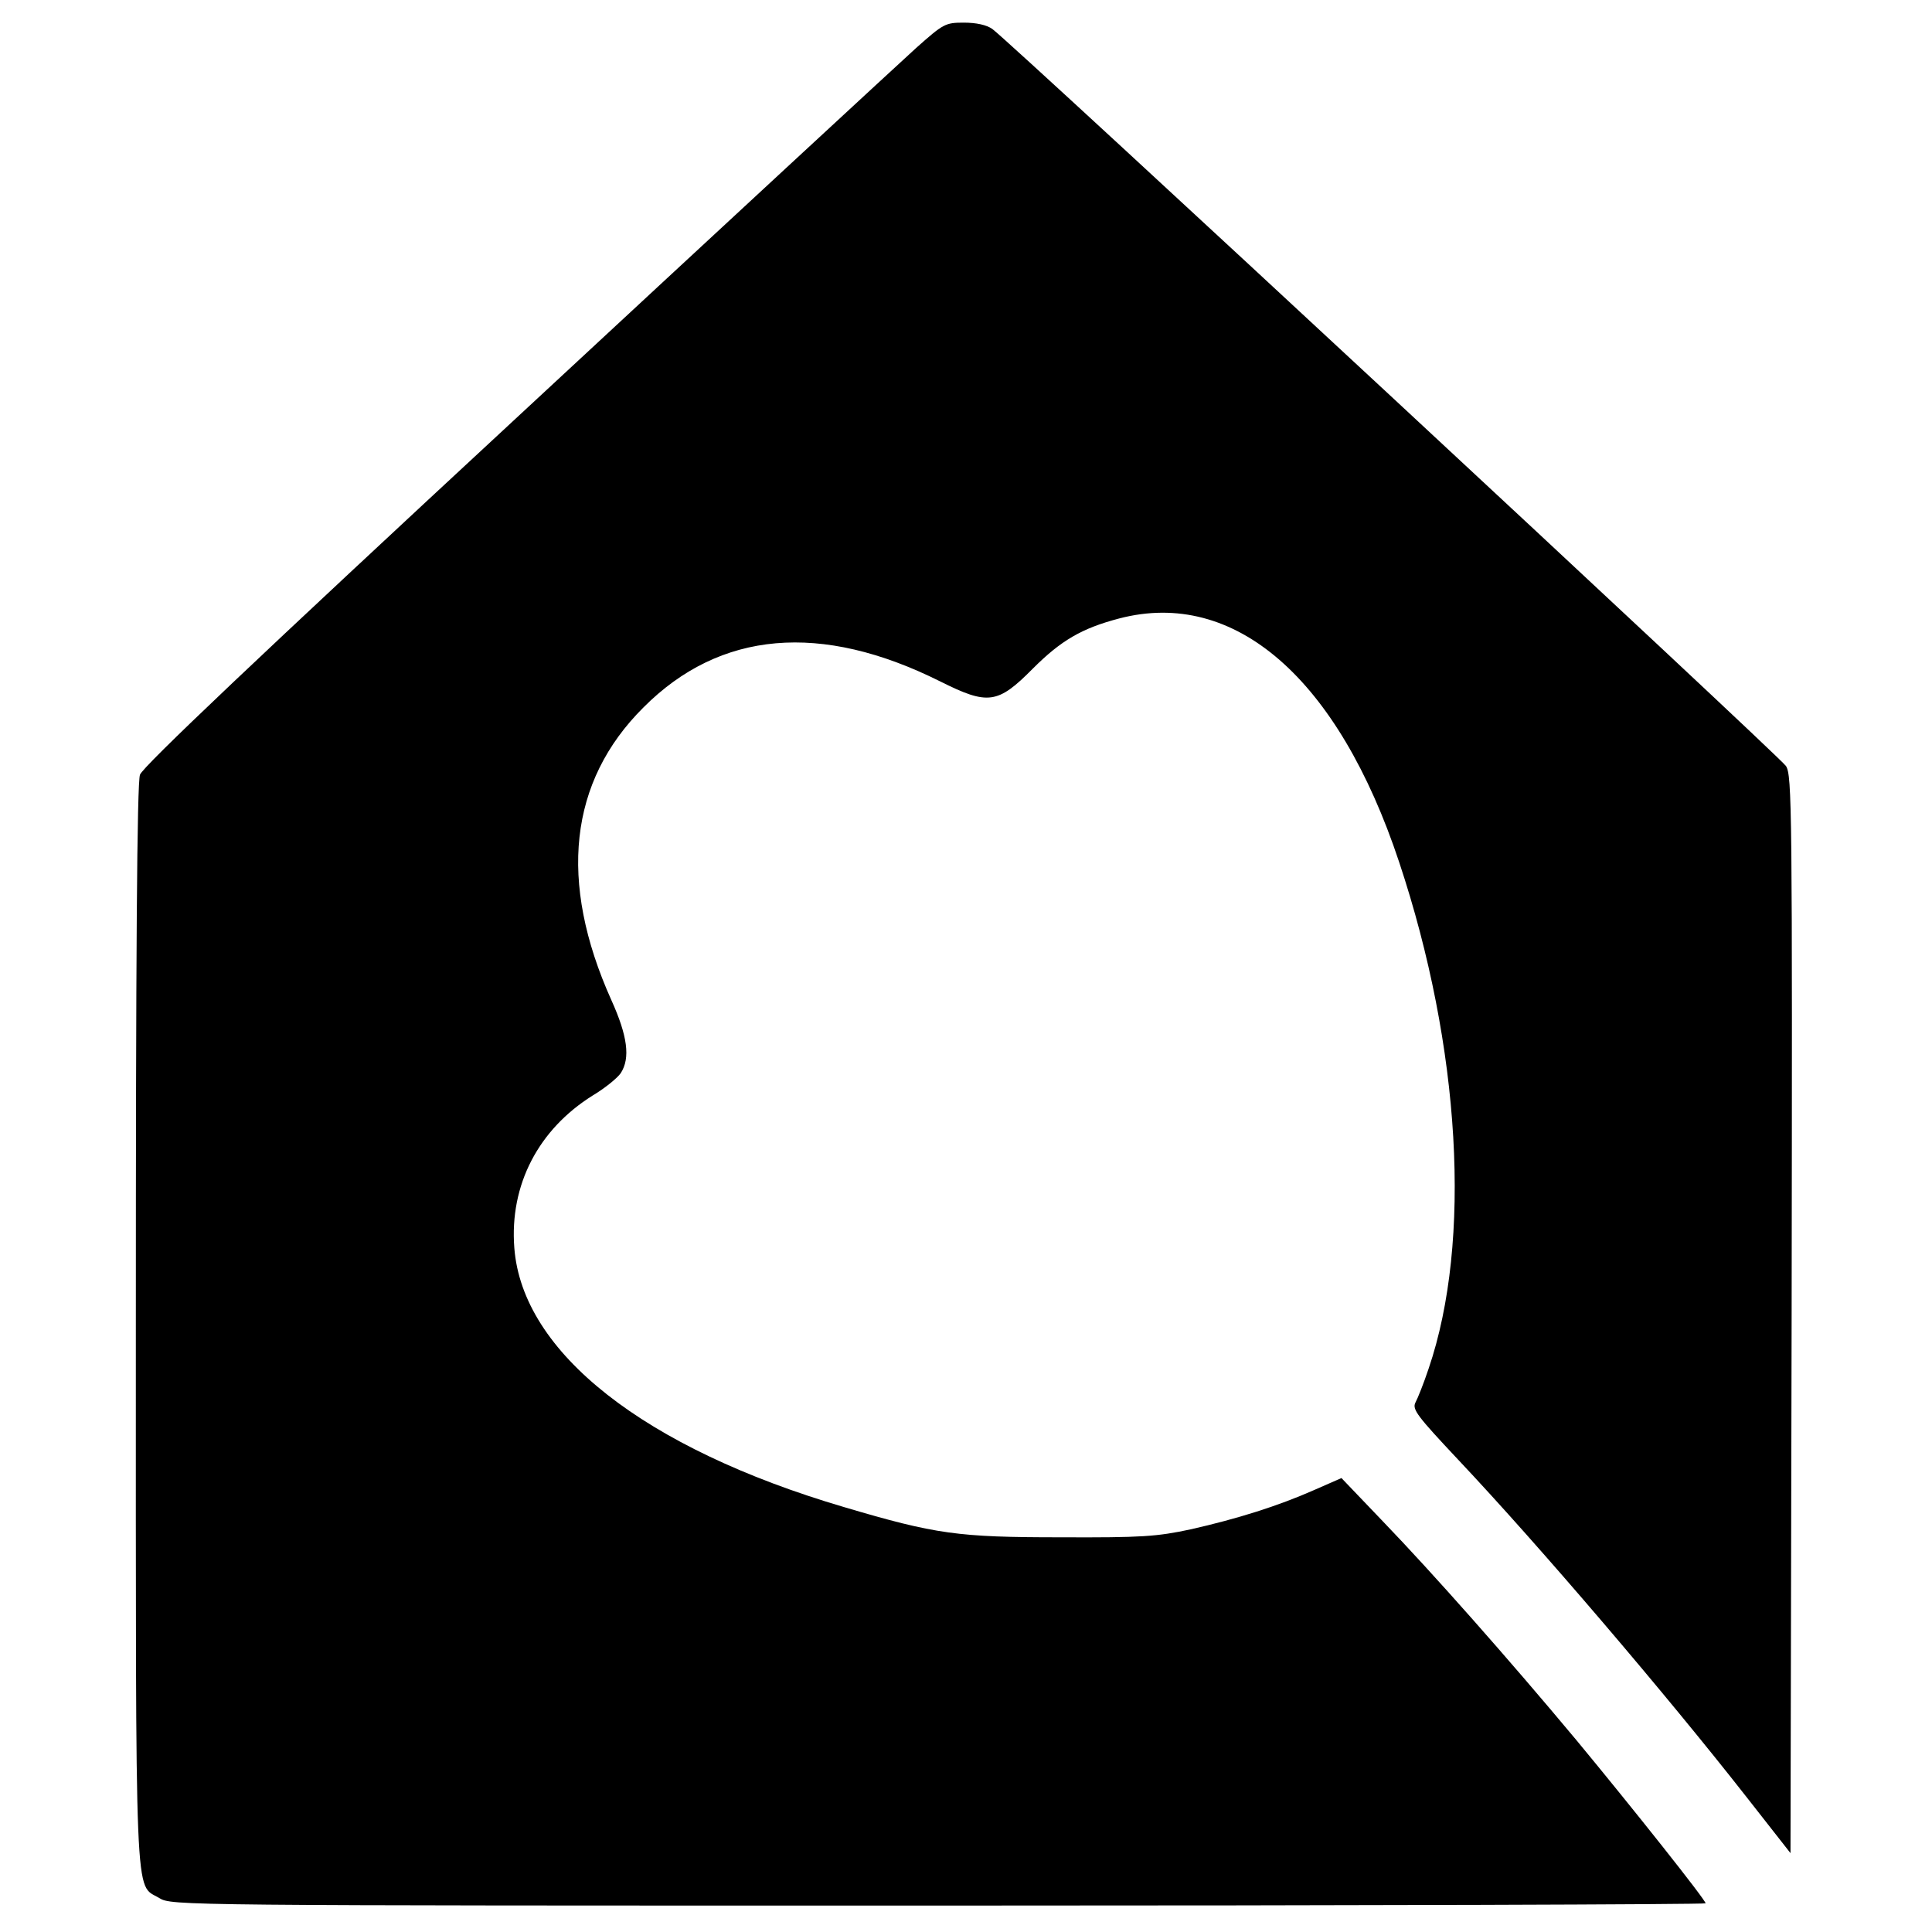 <?xml version="1.0" standalone="no"?>
<!DOCTYPE svg PUBLIC "-//W3C//DTD SVG 20010904//EN"
 "http://www.w3.org/TR/2001/REC-SVG-20010904/DTD/svg10.dtd">
<svg version="1.0" xmlns="http://www.w3.org/2000/svg"
 width="512pt" height="512pt" viewBox="0 0 512 512"
 preserveAspectRatio="xMidYMid meet">
<g transform="translate(0,512) scale(0.1,-0.1)"
fill="#000000" stroke="none">
<path d="M2428 4993 c-42 -38 -519 -479 -1061 -982 -681 -631 -989 -923 -996
-944 -8 -20 -11 -486 -11 -1459 0 -1573 -4 -1478 62 -1518 33 -20 45 -20 2066
-20 1117 0 2032 3 2032 6 0 9 -193 252 -342 432 -181 217 -382 444 -513 580
l-110 115 -73 -32 c-95 -42 -203 -76 -327 -104 -89 -19 -128 -22 -345 -21
-271 0 -330 8 -573 80 -530 156 -853 410 -874 687 -13 167 64 314 208 404 32
19 65 46 74 59 26 40 18 99 -25 194 -141 314 -112 579 85 775 203 204 471 227
787 69 126 -63 152 -60 245 34 75 75 130 107 229 133 306 80 580 -158 742
-646 163 -490 193 -1005 78 -1342 -13 -39 -29 -79 -35 -90 -9 -18 5 -36 113
-151 216 -229 552 -623 765 -895 l116 -148 3 1427 c2 1346 1 1429 -15 1454
-18 27 -2056 1920 -2103 1953 -15 11 -43 17 -76 17 -49 0 -54 -3 -126 -67z"/>
</g>
</svg>

